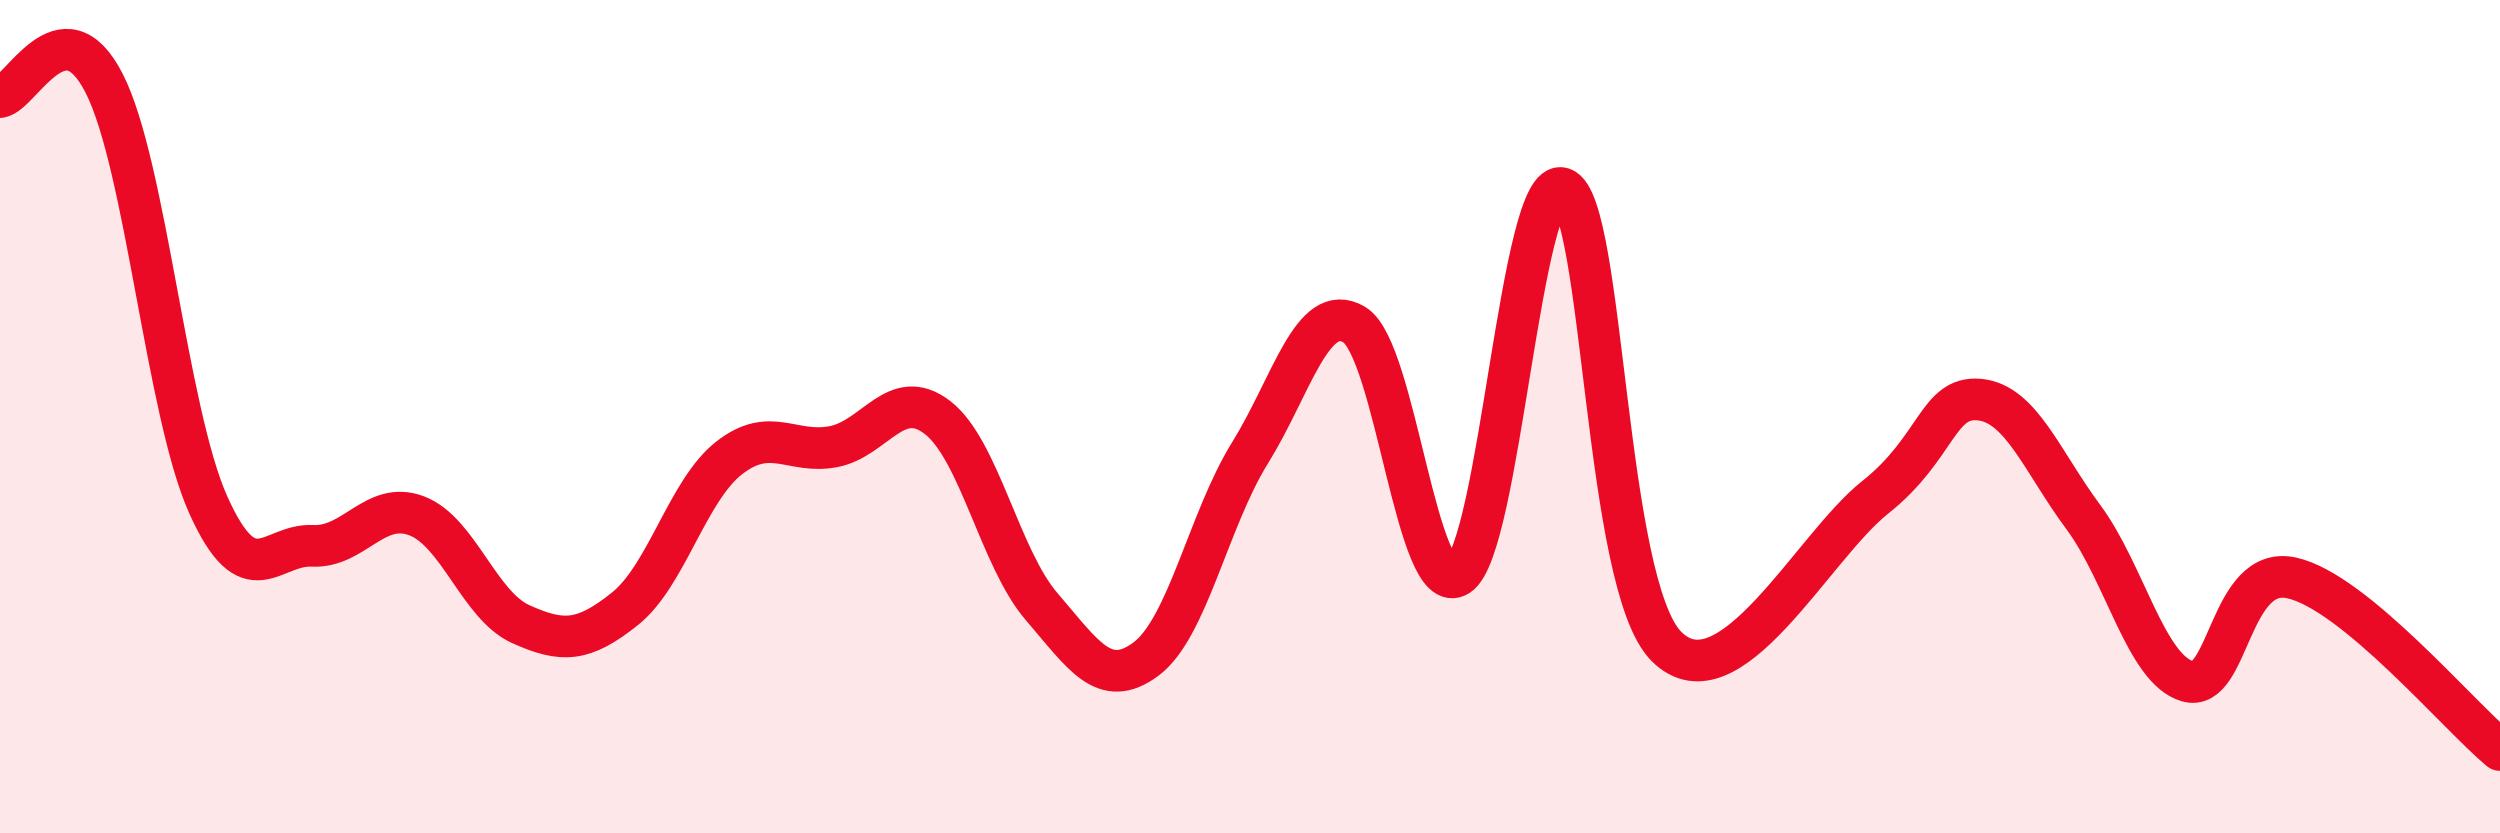 
    <svg width="60" height="20" viewBox="0 0 60 20" xmlns="http://www.w3.org/2000/svg">
      <path
        d="M 0,2.33 C 0.5,2.26 1.5,0.04 2.5,2 C 3.5,3.96 4,9.9 5,12.12 C 6,14.34 6.5,13.05 7.5,13.1 C 8.5,13.15 9,12 10,12.38 C 11,12.76 11.5,14.53 12.5,14.98 C 13.5,15.43 14,15.41 15,14.61 C 16,13.81 16.5,11.77 17.5,10.99 C 18.5,10.21 19,10.91 20,10.72 C 21,10.53 21.5,9.25 22.5,10.02 C 23.5,10.79 24,13.4 25,14.56 C 26,15.72 26.5,16.56 27.5,15.82 C 28.5,15.08 29,12.48 30,10.87 C 31,9.26 31.5,7.2 32.5,7.79 C 33.5,8.38 34,14.46 35,13.81 C 36,13.16 36.5,4.18 37.5,4.52 C 38.5,4.86 38.5,14.04 40,15.52 C 41.5,17 43.5,13.13 45,11.94 C 46.5,10.75 46.5,9.5 47.5,9.59 C 48.5,9.68 49,11.06 50,12.41 C 51,13.76 51.5,16.06 52.5,16.35 C 53.5,16.64 53.5,13.54 55,13.87 C 56.5,14.2 59,17.17 60,18L60 20L0 20Z"
        fill="#EB0A25"
        opacity="0.1"
        stroke-linecap="round"
        stroke-linejoin="round"
      />
      <path
        d="M 0,2.33 C 0.5,2.26 1.5,0.04 2.5,2 C 3.5,3.96 4,9.9 5,12.12 C 6,14.34 6.5,13.05 7.5,13.1 C 8.5,13.15 9,12 10,12.38 C 11,12.76 11.5,14.53 12.5,14.98 C 13.5,15.43 14,15.41 15,14.61 C 16,13.81 16.5,11.77 17.5,10.99 C 18.5,10.21 19,10.91 20,10.72 C 21,10.53 21.5,9.25 22.5,10.02 C 23.5,10.79 24,13.4 25,14.56 C 26,15.72 26.5,16.56 27.5,15.82 C 28.5,15.08 29,12.48 30,10.87 C 31,9.26 31.5,7.2 32.5,7.79 C 33.5,8.38 34,14.46 35,13.81 C 36,13.16 36.5,4.18 37.5,4.52 C 38.5,4.86 38.5,14.04 40,15.52 C 41.5,17 43.5,13.13 45,11.94 C 46.5,10.75 46.5,9.5 47.5,9.59 C 48.5,9.68 49,11.06 50,12.41 C 51,13.76 51.5,16.06 52.5,16.35 C 53.5,16.64 53.5,13.54 55,13.87 C 56.5,14.2 59,17.17 60,18"
        stroke="#EB0A25"
        stroke-width="1"
        fill="none"
        stroke-linecap="round"
        stroke-linejoin="round"
      />
    </svg>
  